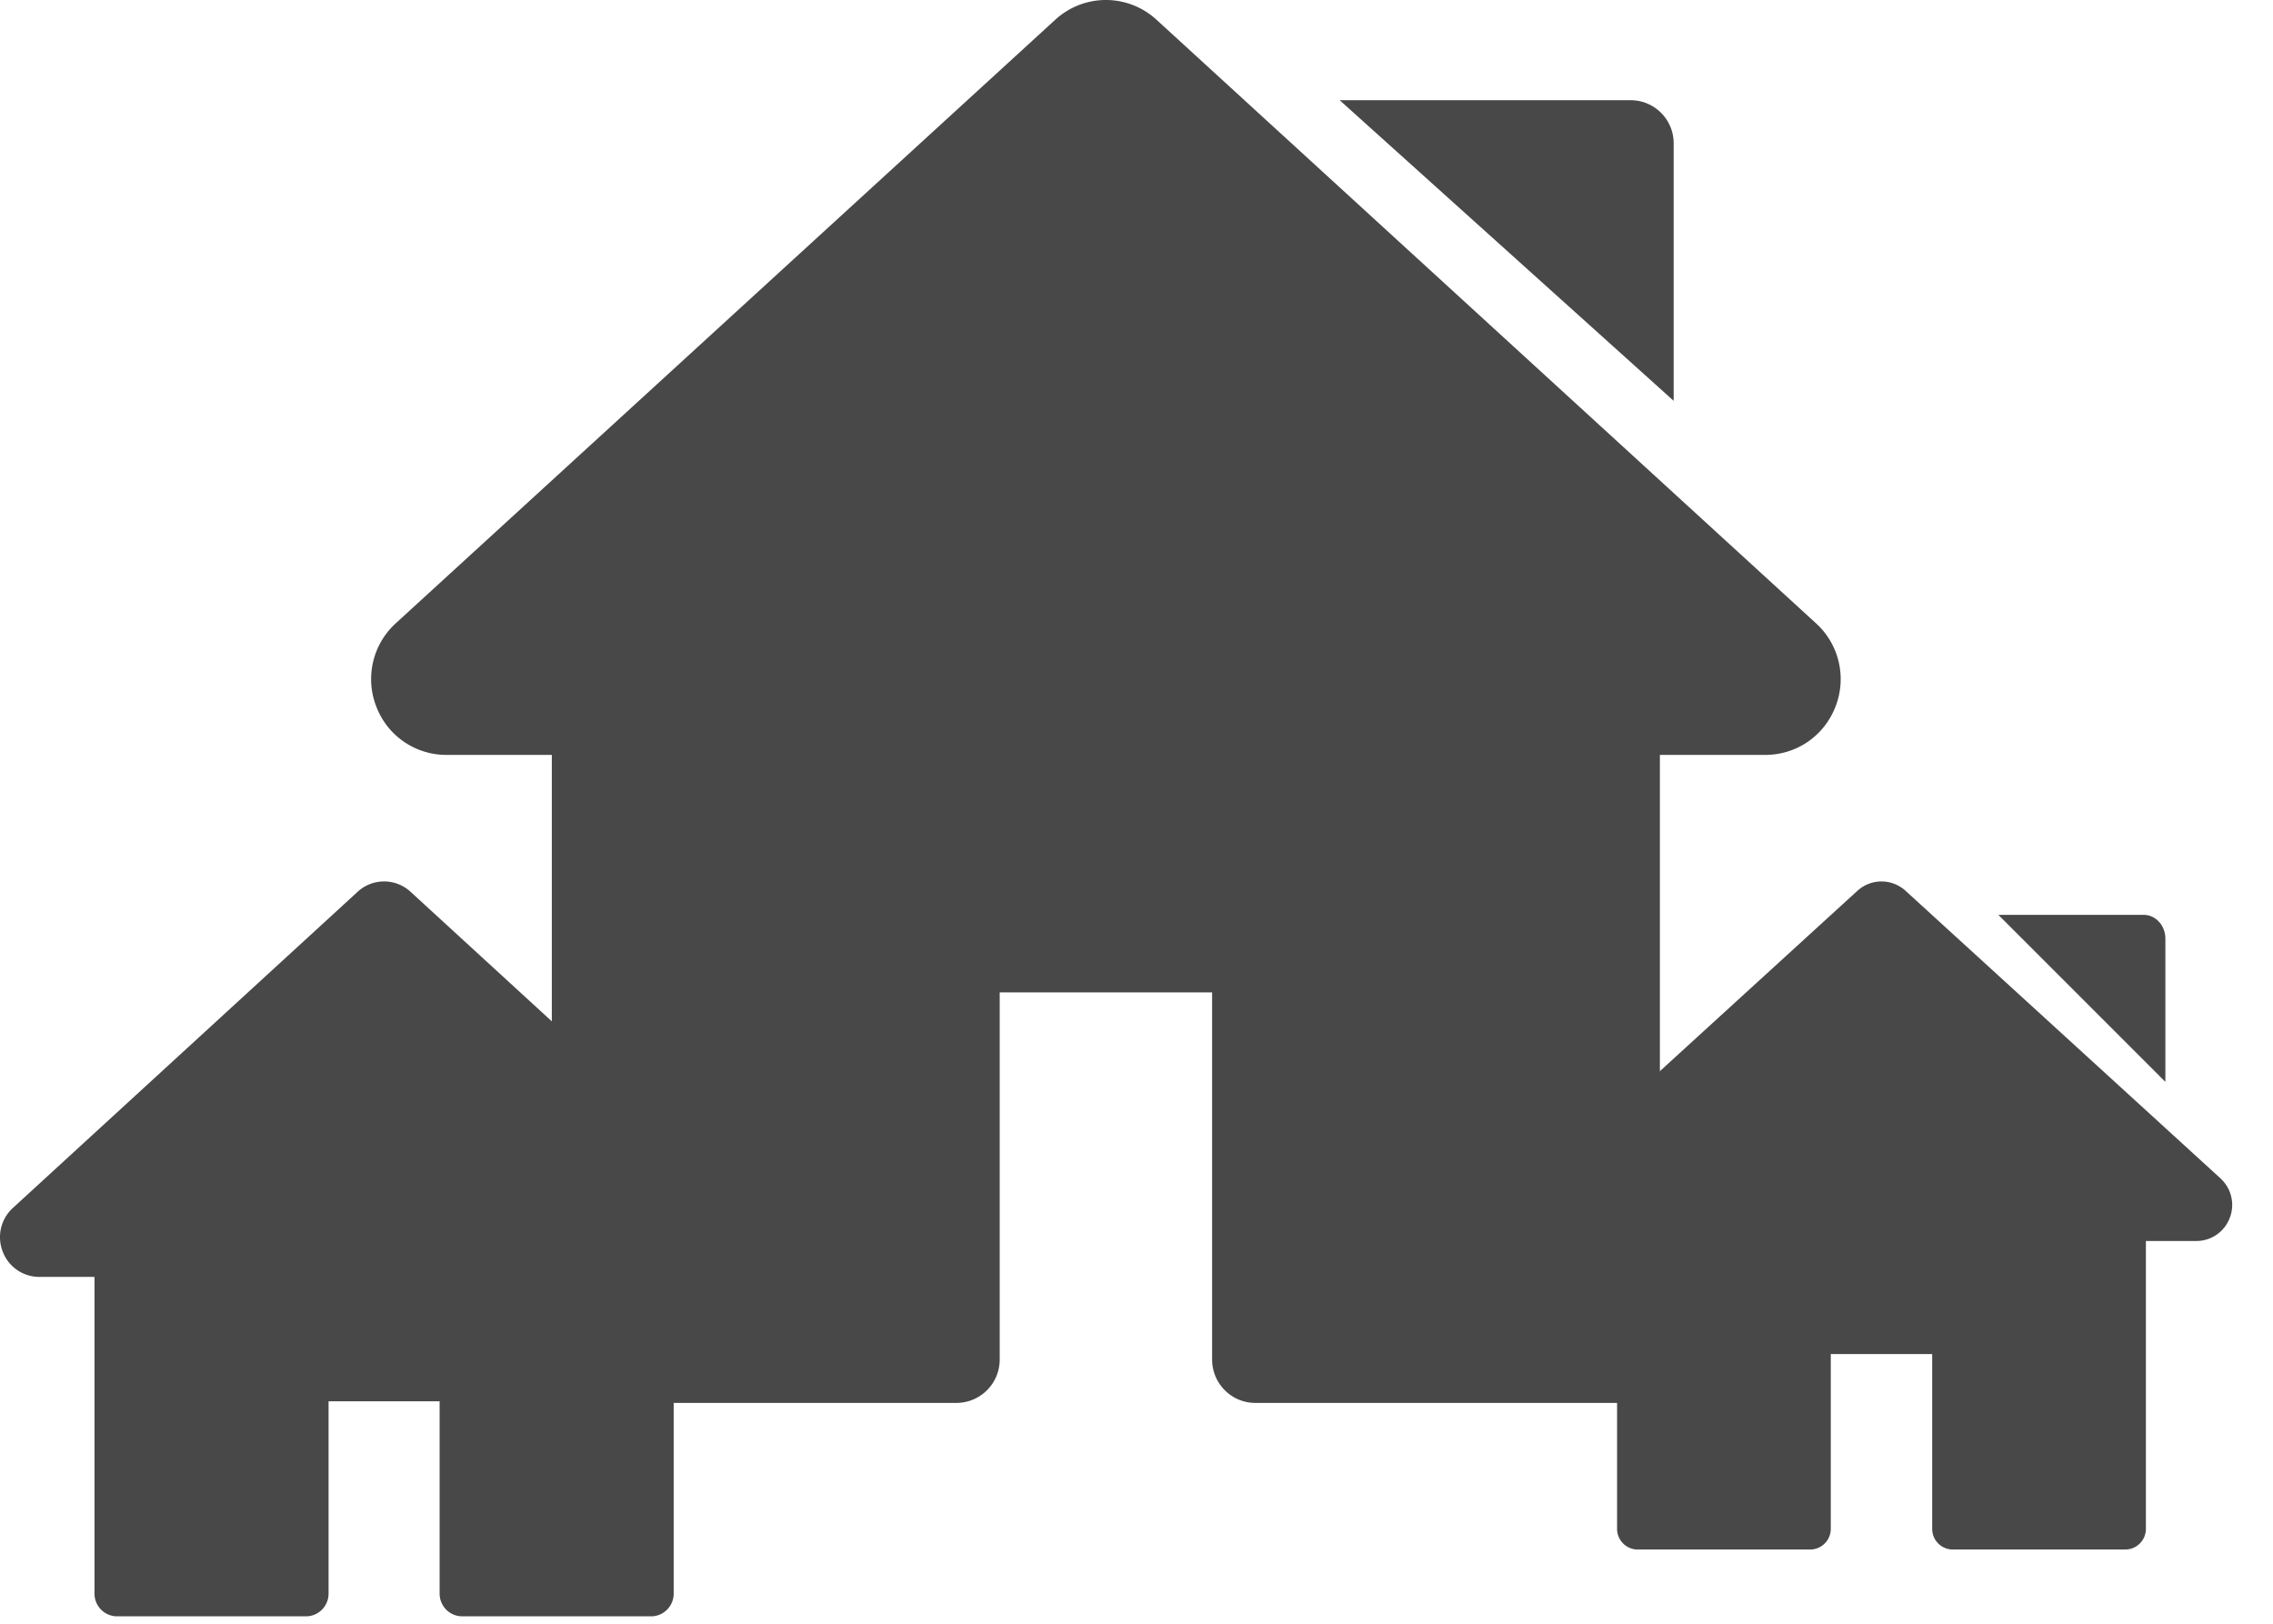 <svg xmlns="http://www.w3.org/2000/svg" width="49" height="35" viewBox="0 0 49 35">
    <g fill="#484848" fill-rule="nonzero">
        <path d="M39.148 13.435L24.934.428a1.612 1.612 0 0 0-2.188 0L8.532 13.435a1.626 1.626 0 0 0-.42 1.795 1.614 1.614 0 0 0 1.514 1.042h2.27v13.032c0 .517.418.936.932.936h7.791a.934.934 0 0 0 .932-.936v-7.912h4.579v7.912c0 .517.417.936.931.936h7.79a.934.934 0 0 0 .932-.936V16.272h2.27c.677 0 1.272-.409 1.516-1.042a1.626 1.626 0 0 0-.421-1.795zM35.147 2.16H28.88l7.2 6.48V3.084a.928.928 0 0 0-.933-.924z"/>
        <path d="M47.866 25.398l-6.784-6.194a.77.77 0 0 0-1.044 0l-6.784 6.194a.773.773 0 0 0-.2.855.77.77 0 0 0 .722.496h1.084v6.205c0 .246.199.446.444.446h3.719c.245 0 .444-.2.444-.446v-3.767h2.186v3.767c0 .247.199.446.444.446h3.719c.245 0 .444-.2.444-.446V26.75h1.084a.77.77 0 0 0 .723-.496.773.773 0 0 0-.201-.855zM46.213 19.72H43.08l3.6 3.6v-3.087c0-.283-.209-.513-.467-.513z"/>
        <g>
            <path d="M16.282 26.037l-7.43-6.813a.841.841 0 0 0-1.144 0l-7.43 6.813a.853.853 0 0 0-.22.94.844.844 0 0 0 .792.547h1.187v6.826c0 .27.218.49.487.49h4.072c.27 0 .487-.22.487-.49v-4.145h2.394v4.145c0 .27.218.49.487.49h4.072c.269 0 .487-.22.487-.49v-6.826h1.187a.844.844 0 0 0 .792-.546.853.853 0 0 0-.22-.94z"/>
        </g>
    </g>
</svg>
